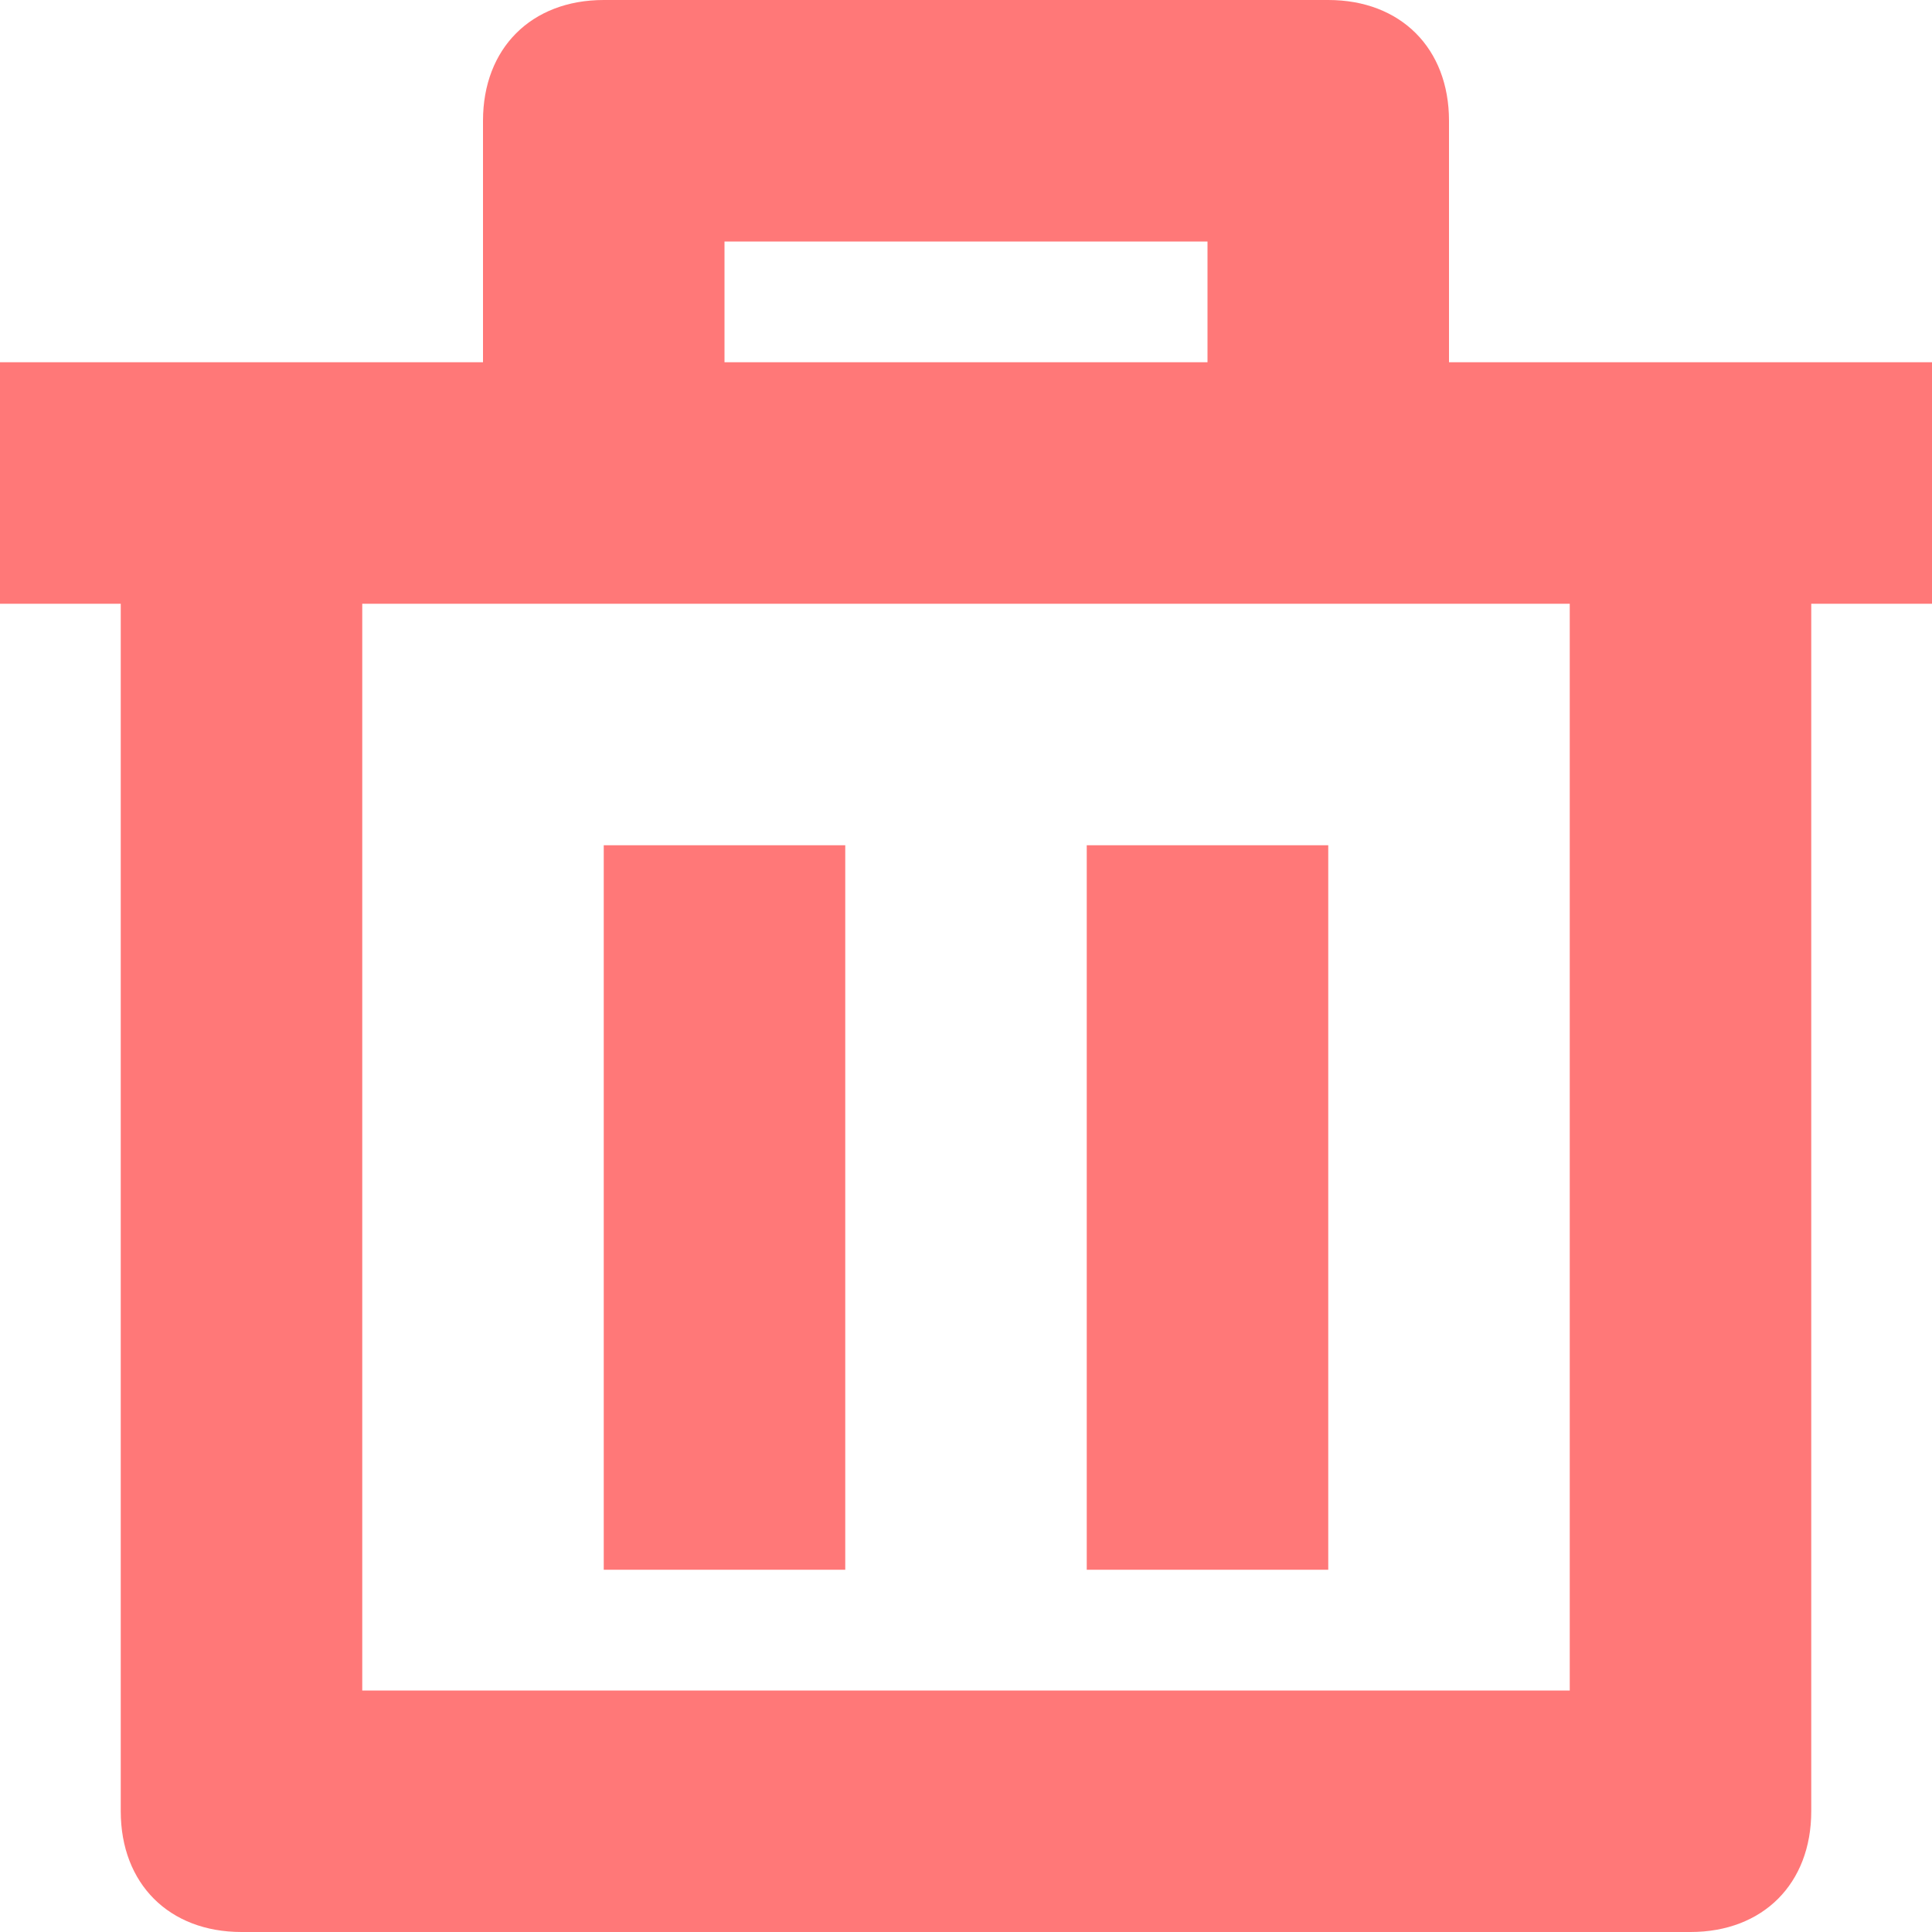 <svg class="" width="16" height="16" viewBox="0 0 16 16" xmlns="http://www.w3.org/2000/svg"><g fill="#FF7878" fill-rule="nonzero"><path d="M5 7h2v6H5zM9 7h2v6H9z"></path><path d="M12 1c0-.6-.4-1-1-1H5c-.6 0-1 .4-1 1v2H0v2h1v10c0 .6.4 1 1 1h12c.6 0 1-.4 1-1V5h1V3h-4V1zM6 2h4v1H6V2zm7 3v9H3V5h10z"></path></g></svg>